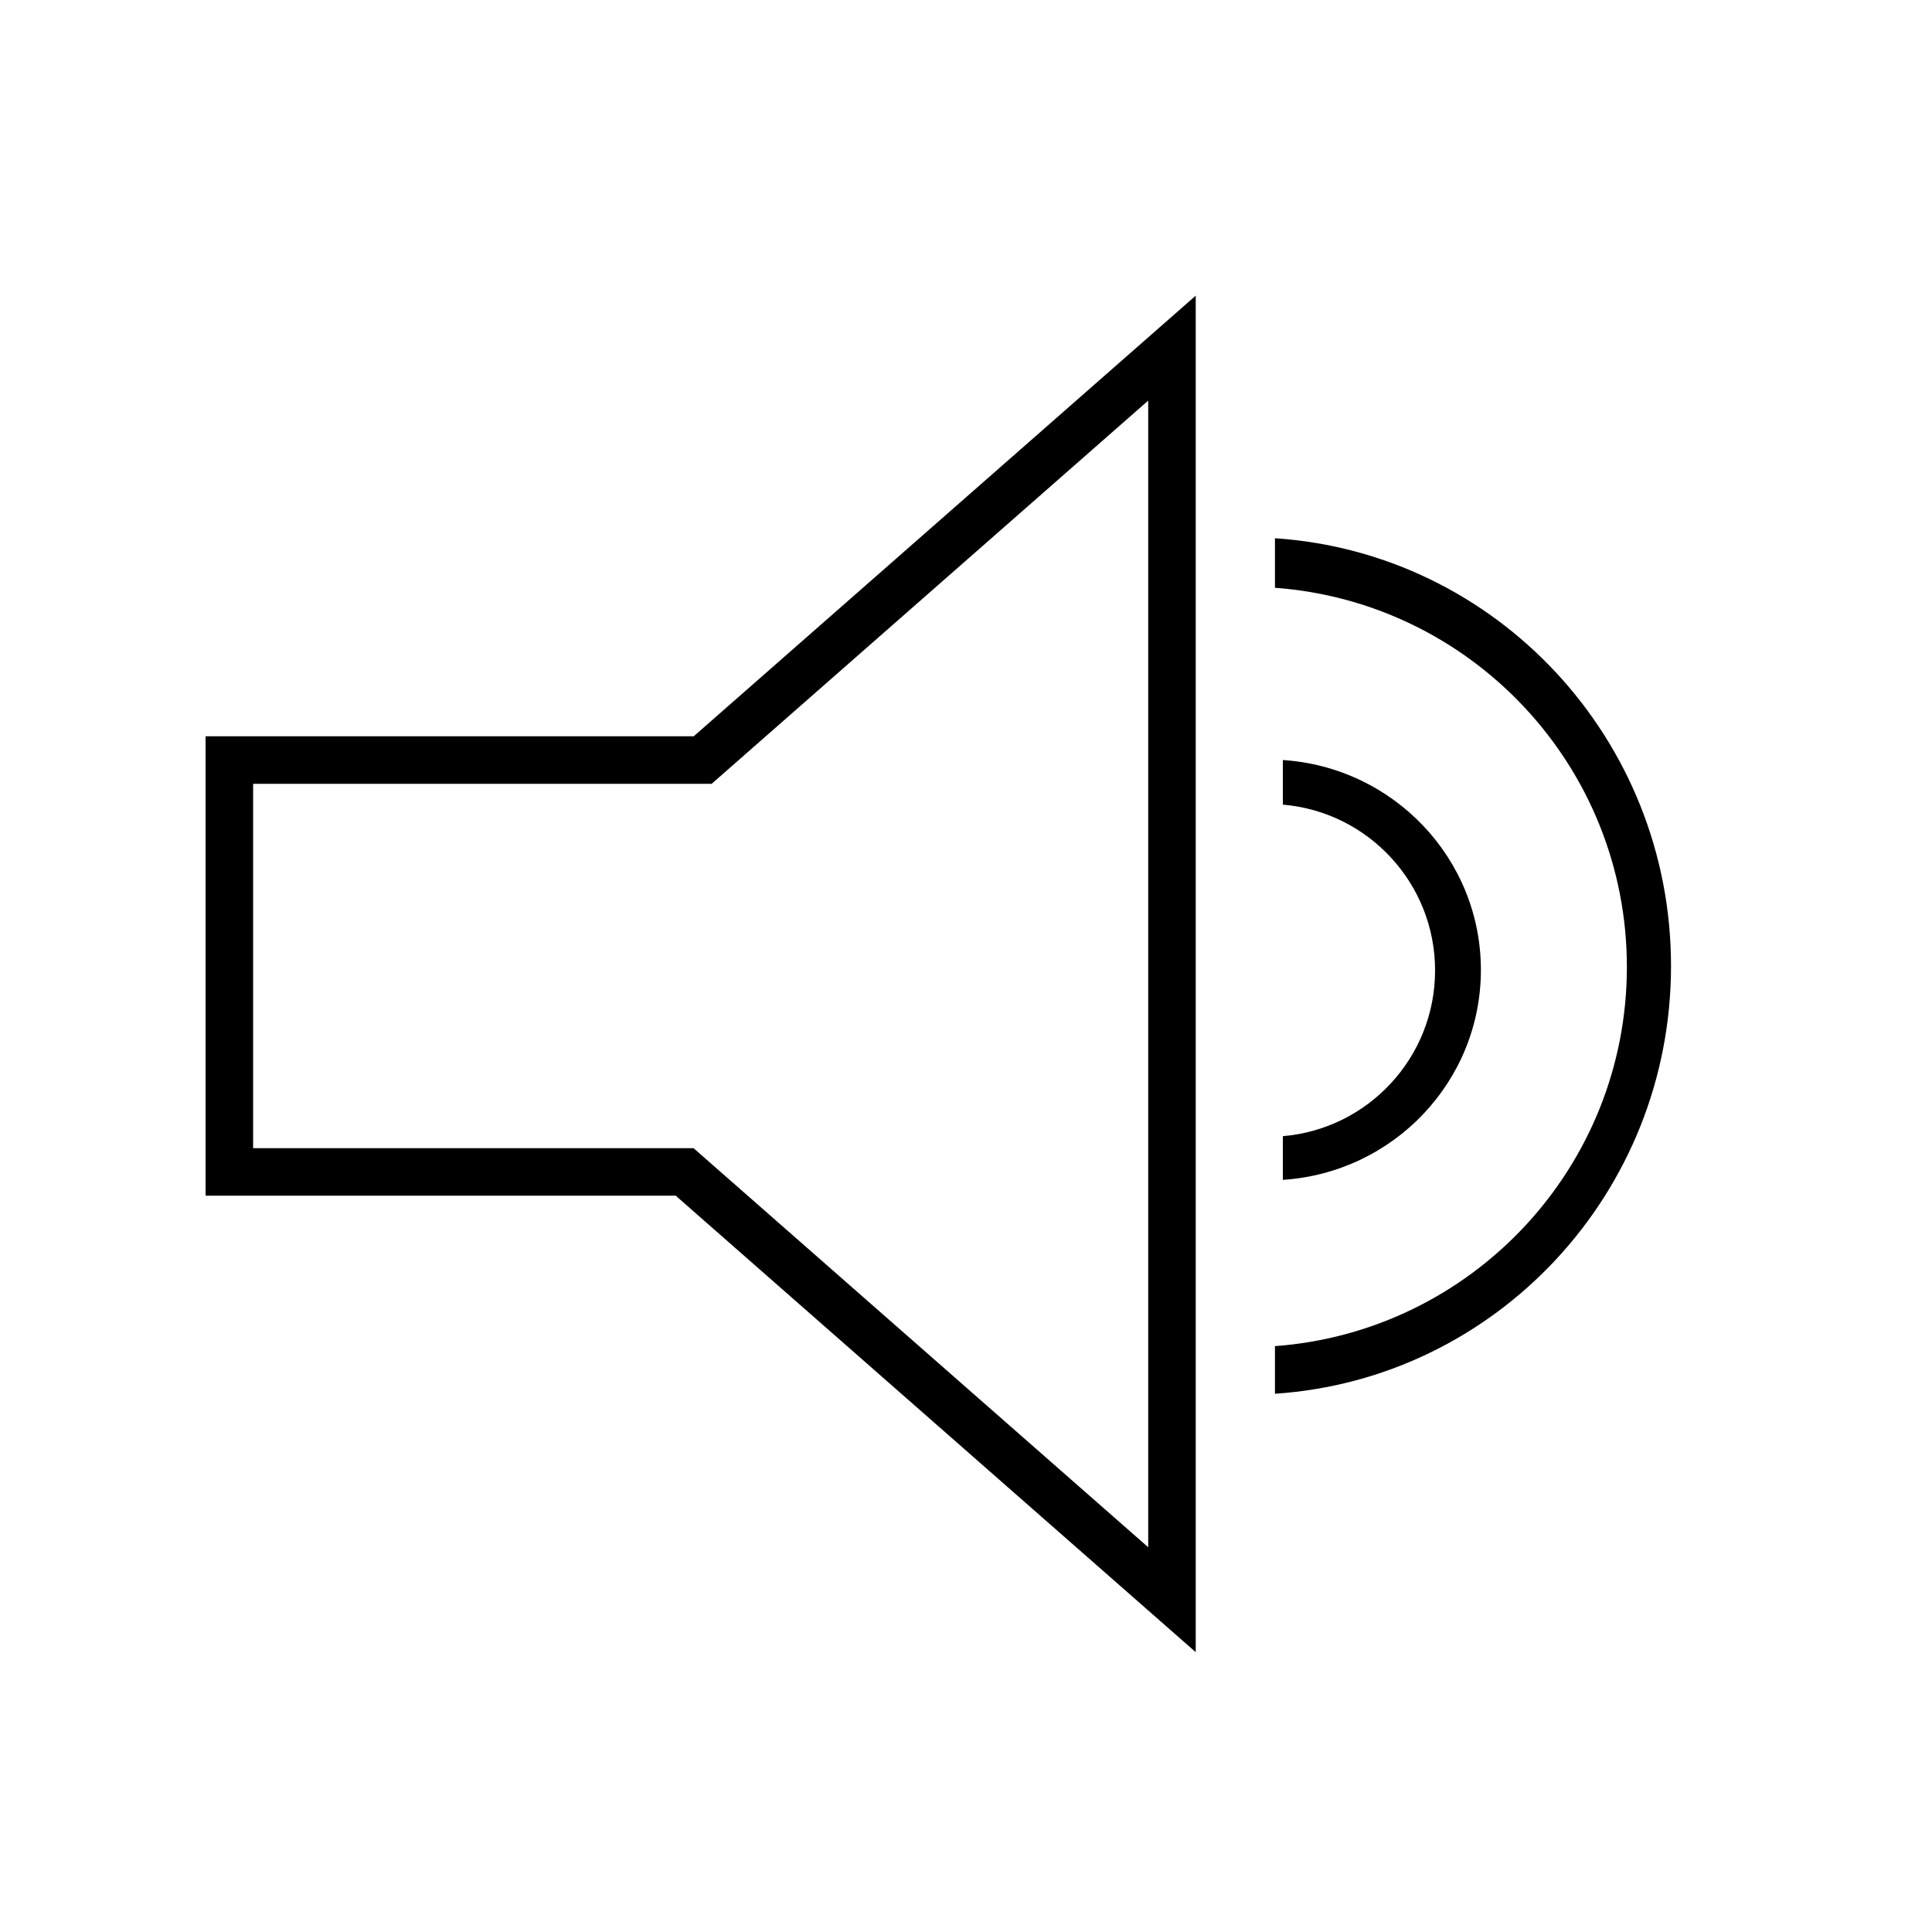 <?xml version="1.0" encoding="UTF-8"?>
<!-- Uploaded to: ICON Repo, www.iconrepo.com, Generator: ICON Repo Mixer Tools -->
<svg fill="#000000" width="800px" height="800px" version="1.1" viewBox="144 144 512 512" xmlns="http://www.w3.org/2000/svg">
 <path d="m460.88 222.35v359.49l-137.81-120.97h-124.59v-121.75h129.37zm-12.594 27.816-115.69 101.55h-121.52v96.566h116.73l120.48 105.75zm33.59 49.594v-13.121c58.609 3.898 104.96 53.16 104.96 113.36 0 60.195-46.348 109.46-104.96 113.36v-12.621c52.148-3.836 93.262-47.359 93.262-100.49 0-53.125-41.113-96.648-93.262-100.48v-13.121zm2.098 57.48v-11.824c29.305 1.914 52.477 26.09 52.477 55.629 0 29.543-23.172 53.719-52.477 55.629v-11.578c22.59-1.902 40.336-20.844 40.336-43.926 0-23.086-17.746-42.027-40.336-43.93v-11.824z" fill-rule="evenodd"/>
</svg>